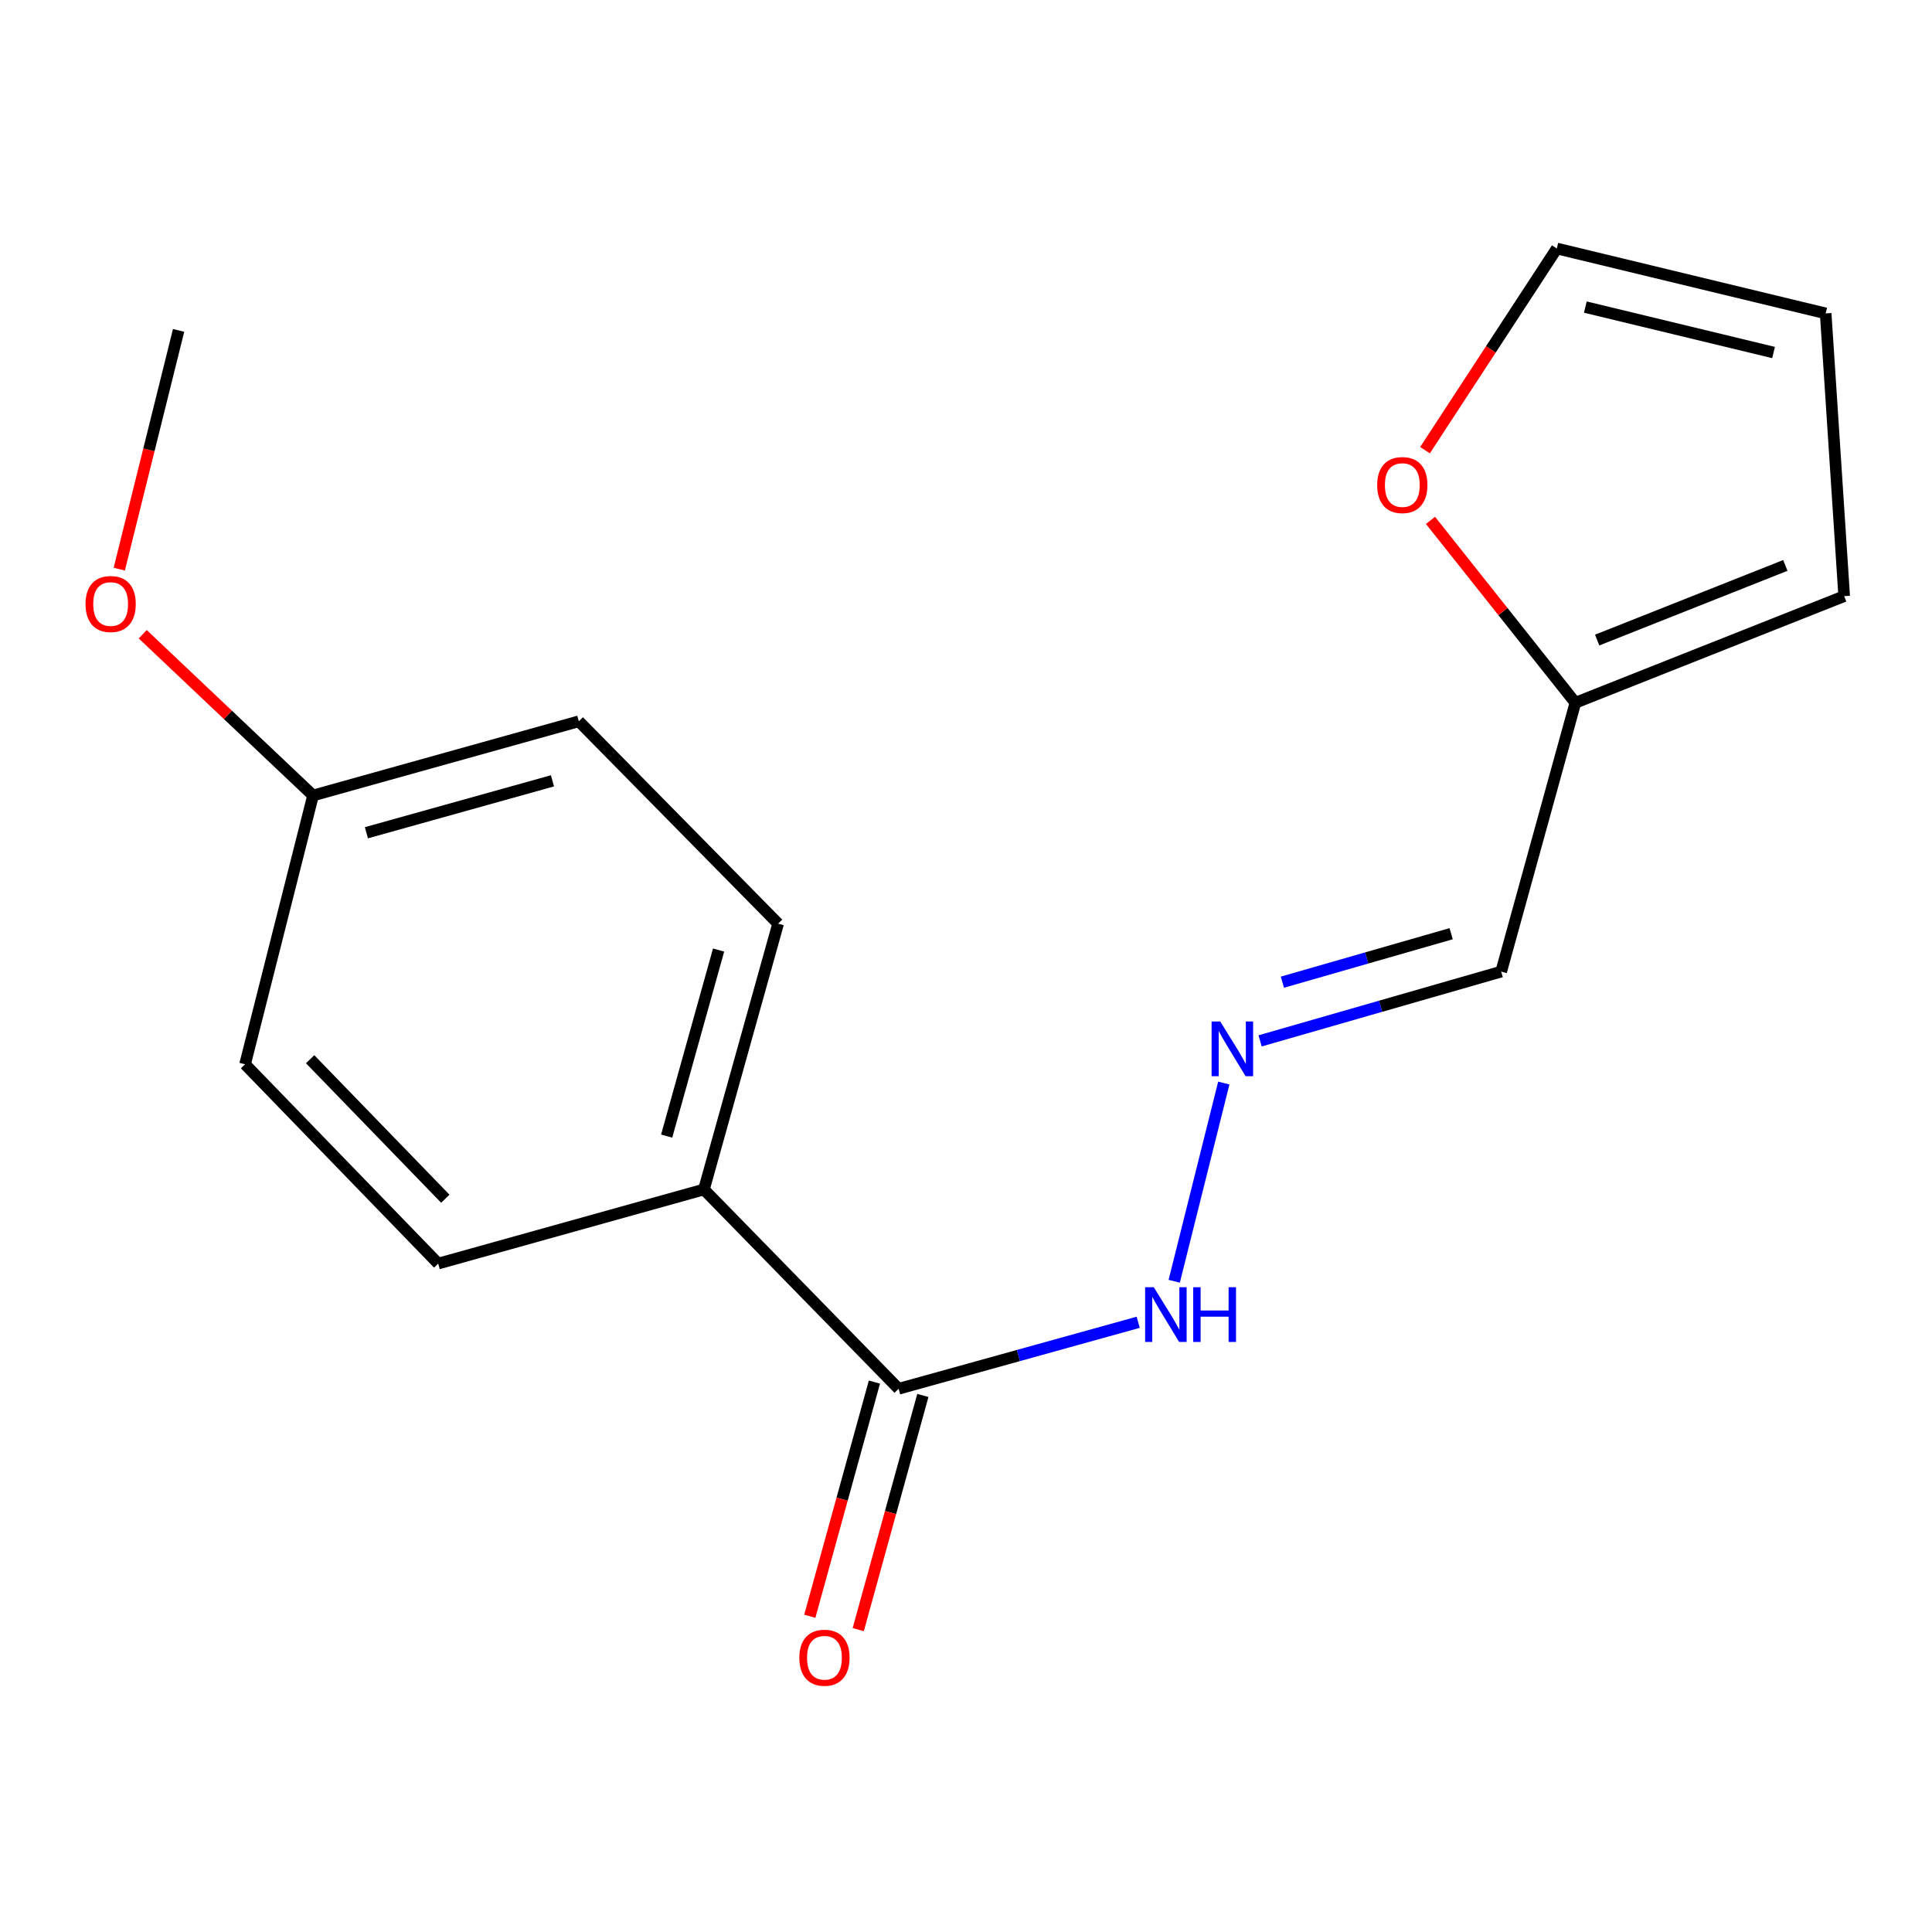 <?xml version='1.0' encoding='iso-8859-1'?>
<svg version='1.1' baseProfile='full'
              xmlns='http://www.w3.org/2000/svg'
                      xmlns:rdkit='http://www.rdkit.org/xml'
                      xmlns:xlink='http://www.w3.org/1999/xlink'
                  xml:space='preserve'
width='1000px' height='1000px' viewBox='0 0 1000 1000'>
<!-- END OF HEADER -->
<rect style='opacity:1.0;fill:#FFFFFF;stroke:none' width='1000' height='1000' x='0' y='0'> </rect>
<path class='bond-3' d='M 465.131,718.824 L 364.358,615.667' style='fill:none;fill-rule:evenodd;stroke:#000000;stroke-width:6px;stroke-linecap:butt;stroke-linejoin:miter;stroke-opacity:1' />
<path class='bond-5' d='M 465.131,718.824 L 527.13,701.616' style='fill:none;fill-rule:evenodd;stroke:#000000;stroke-width:6px;stroke-linecap:butt;stroke-linejoin:miter;stroke-opacity:1' />
<path class='bond-5' d='M 527.13,701.616 L 589.13,684.408' style='fill:none;fill-rule:evenodd;stroke:#0000FF;stroke-width:6px;stroke-linecap:butt;stroke-linejoin:miter;stroke-opacity:1' />
<path class='bond-7' d='M 452.594,715.365 L 435.871,775.97' style='fill:none;fill-rule:evenodd;stroke:#000000;stroke-width:6px;stroke-linecap:butt;stroke-linejoin:miter;stroke-opacity:1' />
<path class='bond-7' d='M 435.871,775.97 L 419.148,836.574' style='fill:none;fill-rule:evenodd;stroke:#FF0000;stroke-width:6px;stroke-linecap:butt;stroke-linejoin:miter;stroke-opacity:1' />
<path class='bond-7' d='M 477.667,722.284 L 460.944,782.888' style='fill:none;fill-rule:evenodd;stroke:#000000;stroke-width:6px;stroke-linecap:butt;stroke-linejoin:miter;stroke-opacity:1' />
<path class='bond-7' d='M 460.944,782.888 L 444.221,843.492' style='fill:none;fill-rule:evenodd;stroke:#FF0000;stroke-width:6px;stroke-linecap:butt;stroke-linejoin:miter;stroke-opacity:1' />
<path class='bond-0' d='M 633.435,560.588 L 607.773,663.183' style='fill:none;fill-rule:evenodd;stroke:#0000FF;stroke-width:6px;stroke-linecap:butt;stroke-linejoin:miter;stroke-opacity:1' />
<path class='bond-2' d='M 652.223,538.758 L 714.619,520.829' style='fill:none;fill-rule:evenodd;stroke:#0000FF;stroke-width:6px;stroke-linecap:butt;stroke-linejoin:miter;stroke-opacity:1' />
<path class='bond-2' d='M 714.619,520.829 L 777.015,502.901' style='fill:none;fill-rule:evenodd;stroke:#000000;stroke-width:6px;stroke-linecap:butt;stroke-linejoin:miter;stroke-opacity:1' />
<path class='bond-2' d='M 663.759,508.381 L 707.436,495.831' style='fill:none;fill-rule:evenodd;stroke:#0000FF;stroke-width:6px;stroke-linecap:butt;stroke-linejoin:miter;stroke-opacity:1' />
<path class='bond-2' d='M 707.436,495.831 L 751.114,483.281' style='fill:none;fill-rule:evenodd;stroke:#000000;stroke-width:6px;stroke-linecap:butt;stroke-linejoin:miter;stroke-opacity:1' />
<path class='bond-1' d='M 815.408,363.75 L 777.015,502.901' style='fill:none;fill-rule:evenodd;stroke:#000000;stroke-width:6px;stroke-linecap:butt;stroke-linejoin:miter;stroke-opacity:1' />
<path class='bond-4' d='M 815.408,363.75 L 777.913,316.547' style='fill:none;fill-rule:evenodd;stroke:#000000;stroke-width:6px;stroke-linecap:butt;stroke-linejoin:miter;stroke-opacity:1' />
<path class='bond-4' d='M 777.913,316.547 L 740.418,269.344' style='fill:none;fill-rule:evenodd;stroke:#FF0000;stroke-width:6px;stroke-linecap:butt;stroke-linejoin:miter;stroke-opacity:1' />
<path class='bond-6' d='M 815.408,363.75 L 954.545,308.566' style='fill:none;fill-rule:evenodd;stroke:#000000;stroke-width:6px;stroke-linecap:butt;stroke-linejoin:miter;stroke-opacity:1' />
<path class='bond-6' d='M 826.69,331.295 L 924.086,292.666' style='fill:none;fill-rule:evenodd;stroke:#000000;stroke-width:6px;stroke-linecap:butt;stroke-linejoin:miter;stroke-opacity:1' />
<path class='bond-10' d='M 364.358,615.667 L 402.751,478.091' style='fill:none;fill-rule:evenodd;stroke:#000000;stroke-width:6px;stroke-linecap:butt;stroke-linejoin:miter;stroke-opacity:1' />
<path class='bond-10' d='M 345.064,588.04 L 371.94,491.736' style='fill:none;fill-rule:evenodd;stroke:#000000;stroke-width:6px;stroke-linecap:butt;stroke-linejoin:miter;stroke-opacity:1' />
<path class='bond-11' d='M 364.358,615.667 L 226.81,654.032' style='fill:none;fill-rule:evenodd;stroke:#000000;stroke-width:6px;stroke-linecap:butt;stroke-linejoin:miter;stroke-opacity:1' />
<path class='bond-8' d='M 737.581,233.009 L 771.69,180.816' style='fill:none;fill-rule:evenodd;stroke:#FF0000;stroke-width:6px;stroke-linecap:butt;stroke-linejoin:miter;stroke-opacity:1' />
<path class='bond-8' d='M 771.69,180.816 L 805.799,128.622' style='fill:none;fill-rule:evenodd;stroke:#000000;stroke-width:6px;stroke-linecap:butt;stroke-linejoin:miter;stroke-opacity:1' />
<path class='bond-9' d='M 954.545,308.566 L 944.965,162.218' style='fill:none;fill-rule:evenodd;stroke:#000000;stroke-width:6px;stroke-linecap:butt;stroke-linejoin:miter;stroke-opacity:1' />
<path class='bond-18' d='M 805.799,128.622 L 944.965,162.218' style='fill:none;fill-rule:evenodd;stroke:#000000;stroke-width:6px;stroke-linecap:butt;stroke-linejoin:miter;stroke-opacity:1' />
<path class='bond-18' d='M 820.571,158.945 L 917.987,182.462' style='fill:none;fill-rule:evenodd;stroke:#000000;stroke-width:6px;stroke-linecap:butt;stroke-linejoin:miter;stroke-opacity:1' />
<path class='bond-14' d='M 402.751,478.091 L 299.594,373.344' style='fill:none;fill-rule:evenodd;stroke:#000000;stroke-width:6px;stroke-linecap:butt;stroke-linejoin:miter;stroke-opacity:1' />
<path class='bond-13' d='M 226.81,654.032 L 126.847,550.874' style='fill:none;fill-rule:evenodd;stroke:#000000;stroke-width:6px;stroke-linecap:butt;stroke-linejoin:miter;stroke-opacity:1' />
<path class='bond-13' d='M 230.494,620.458 L 160.52,548.248' style='fill:none;fill-rule:evenodd;stroke:#000000;stroke-width:6px;stroke-linecap:butt;stroke-linejoin:miter;stroke-opacity:1' />
<path class='bond-12' d='M 162.032,411.737 L 126.847,550.874' style='fill:none;fill-rule:evenodd;stroke:#000000;stroke-width:6px;stroke-linecap:butt;stroke-linejoin:miter;stroke-opacity:1' />
<path class='bond-15' d='M 162.032,411.737 L 117.955,370.007' style='fill:none;fill-rule:evenodd;stroke:#000000;stroke-width:6px;stroke-linecap:butt;stroke-linejoin:miter;stroke-opacity:1' />
<path class='bond-15' d='M 117.955,370.007 L 73.877,328.276' style='fill:none;fill-rule:evenodd;stroke:#FF0000;stroke-width:6px;stroke-linecap:butt;stroke-linejoin:miter;stroke-opacity:1' />
<path class='bond-17' d='M 162.032,411.737 L 299.594,373.344' style='fill:none;fill-rule:evenodd;stroke:#000000;stroke-width:6px;stroke-linecap:butt;stroke-linejoin:miter;stroke-opacity:1' />
<path class='bond-17' d='M 189.658,431.031 L 285.952,404.155' style='fill:none;fill-rule:evenodd;stroke:#000000;stroke-width:6px;stroke-linecap:butt;stroke-linejoin:miter;stroke-opacity:1' />
<path class='bond-16' d='M 61.735,294.588 L 77.088,232.796' style='fill:none;fill-rule:evenodd;stroke:#FF0000;stroke-width:6px;stroke-linecap:butt;stroke-linejoin:miter;stroke-opacity:1' />
<path class='bond-16' d='M 77.088,232.796 L 92.442,171.004' style='fill:none;fill-rule:evenodd;stroke:#000000;stroke-width:6px;stroke-linecap:butt;stroke-linejoin:miter;stroke-opacity:1' />
<path  class='atom-1' d='M 631.604 528.724
L 640.884 543.724
Q 641.804 545.204, 643.284 547.884
Q 644.764 550.564, 644.844 550.724
L 644.844 528.724
L 648.604 528.724
L 648.604 557.044
L 644.724 557.044
L 634.764 540.644
Q 633.604 538.724, 632.364 536.524
Q 631.164 534.324, 630.804 533.644
L 630.804 557.044
L 627.124 557.044
L 627.124 528.724
L 631.604 528.724
' fill='#0000FF'/>
<path  class='atom-5' d='M 712.834 251.063
Q 712.834 244.263, 716.194 240.463
Q 719.554 236.663, 725.834 236.663
Q 732.114 236.663, 735.474 240.463
Q 738.834 244.263, 738.834 251.063
Q 738.834 257.943, 735.434 261.863
Q 732.034 265.743, 725.834 265.743
Q 719.594 265.743, 716.194 261.863
Q 712.834 257.983, 712.834 251.063
M 725.834 262.543
Q 730.154 262.543, 732.474 259.663
Q 734.834 256.743, 734.834 251.063
Q 734.834 245.503, 732.474 242.703
Q 730.154 239.863, 725.834 239.863
Q 721.514 239.863, 719.154 242.663
Q 716.834 245.463, 716.834 251.063
Q 716.834 256.783, 719.154 259.663
Q 721.514 262.543, 725.834 262.543
' fill='#FF0000'/>
<path  class='atom-6' d='M 597.199 666.271
L 606.479 681.271
Q 607.399 682.751, 608.879 685.431
Q 610.359 688.111, 610.439 688.271
L 610.439 666.271
L 614.199 666.271
L 614.199 694.591
L 610.319 694.591
L 600.359 678.191
Q 599.199 676.271, 597.959 674.071
Q 596.759 671.871, 596.399 671.191
L 596.399 694.591
L 592.719 694.591
L 592.719 666.271
L 597.199 666.271
' fill='#0000FF'/>
<path  class='atom-6' d='M 617.599 666.271
L 621.439 666.271
L 621.439 678.311
L 635.919 678.311
L 635.919 666.271
L 639.759 666.271
L 639.759 694.591
L 635.919 694.591
L 635.919 681.511
L 621.439 681.511
L 621.439 694.591
L 617.599 694.591
L 617.599 666.271
' fill='#0000FF'/>
<path  class='atom-8' d='M 413.738 858.042
Q 413.738 851.242, 417.098 847.442
Q 420.458 843.642, 426.738 843.642
Q 433.018 843.642, 436.378 847.442
Q 439.738 851.242, 439.738 858.042
Q 439.738 864.922, 436.338 868.842
Q 432.938 872.722, 426.738 872.722
Q 420.498 872.722, 417.098 868.842
Q 413.738 864.962, 413.738 858.042
M 426.738 869.522
Q 431.058 869.522, 433.378 866.642
Q 435.738 863.722, 435.738 858.042
Q 435.738 852.482, 433.378 849.682
Q 431.058 846.842, 426.738 846.842
Q 422.418 846.842, 420.058 849.642
Q 417.738 852.442, 417.738 858.042
Q 417.738 863.762, 420.058 866.642
Q 422.418 869.522, 426.738 869.522
' fill='#FF0000'/>
<path  class='atom-16' d='M 44.271 312.634
Q 44.271 305.834, 47.631 302.034
Q 50.991 298.234, 57.271 298.234
Q 63.551 298.234, 66.911 302.034
Q 70.271 305.834, 70.271 312.634
Q 70.271 319.514, 66.871 323.434
Q 63.471 327.314, 57.271 327.314
Q 51.031 327.314, 47.631 323.434
Q 44.271 319.554, 44.271 312.634
M 57.271 324.114
Q 61.591 324.114, 63.911 321.234
Q 66.271 318.314, 66.271 312.634
Q 66.271 307.074, 63.911 304.274
Q 61.591 301.434, 57.271 301.434
Q 52.951 301.434, 50.591 304.234
Q 48.271 307.034, 48.271 312.634
Q 48.271 318.354, 50.591 321.234
Q 52.951 324.114, 57.271 324.114
' fill='#FF0000'/>
</svg>
